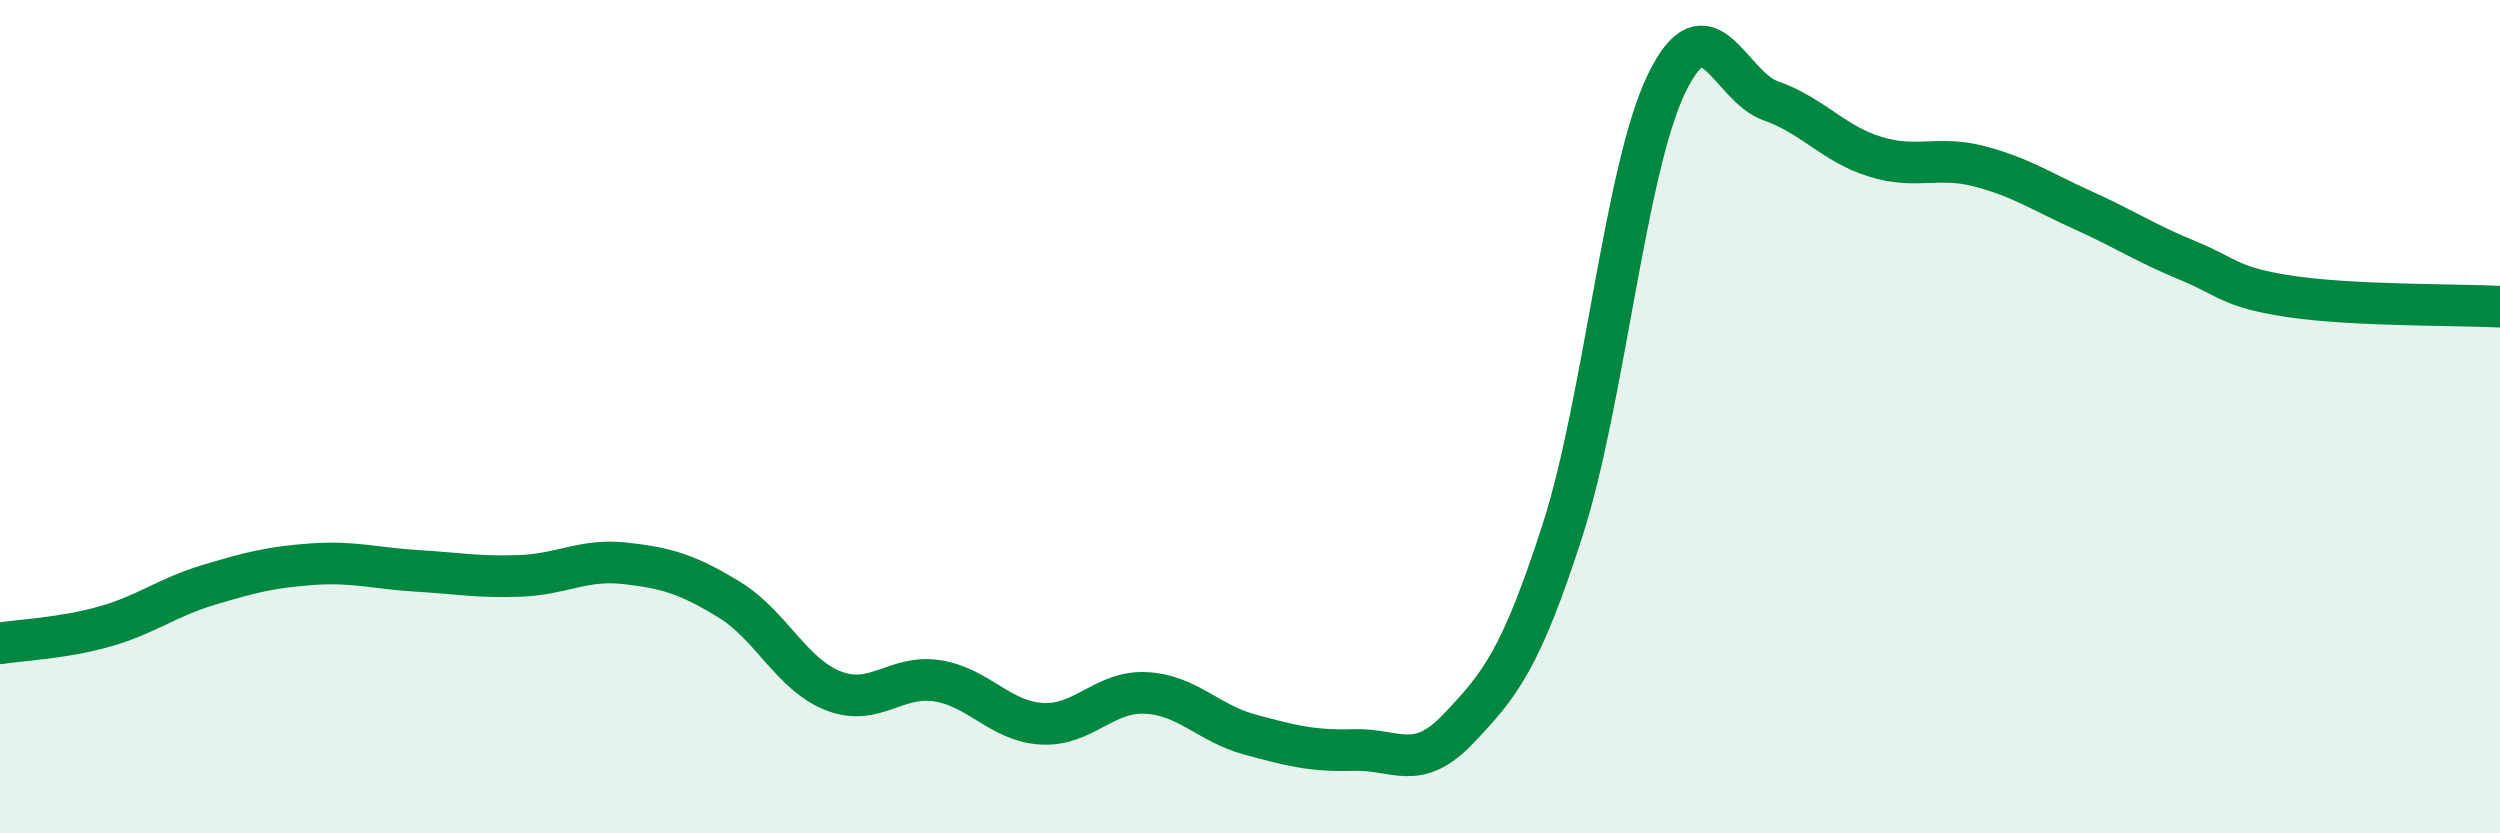 
    <svg width="60" height="20" viewBox="0 0 60 20" xmlns="http://www.w3.org/2000/svg">
      <path
        d="M 0,15.44 C 0.5,15.36 1.5,15.32 2.5,15.04 C 3.5,14.76 4,14.34 5,14.04 C 6,13.74 6.5,13.61 7.5,13.54 C 8.5,13.47 9,13.64 10,13.7 C 11,13.76 11.5,13.86 12.5,13.82 C 13.5,13.78 14,13.41 15,13.52 C 16,13.63 16.5,13.78 17.5,14.39 C 18.5,15 19,16.19 20,16.58 C 21,16.97 21.5,16.18 22.5,16.34 C 23.5,16.5 24,17.31 25,17.37 C 26,17.43 26.5,16.58 27.5,16.63 C 28.5,16.68 29,17.36 30,17.63 C 31,17.9 31.5,18.03 32.5,18 C 33.5,17.97 34,18.54 35,17.49 C 36,16.44 36.5,15.83 37.5,12.73 C 38.5,9.63 39,4.06 40,2 C 41,-0.06 41.5,2.07 42.5,2.42 C 43.5,2.77 44,3.45 45,3.76 C 46,4.07 46.5,3.73 47.5,3.99 C 48.5,4.25 49,4.6 50,5.05 C 51,5.5 51.5,5.84 52.5,6.25 C 53.5,6.66 53.5,6.9 55,7.12 C 56.5,7.34 59,7.31 60,7.36L60 20L0 20Z"
        fill="#008740"
        opacity="0.1"
        stroke-linecap="round"
        stroke-linejoin="round"
      />
      <path
        d="M 0,15.44 C 0.5,15.36 1.5,15.32 2.5,15.04 C 3.5,14.76 4,14.34 5,14.04 C 6,13.74 6.5,13.61 7.5,13.54 C 8.5,13.47 9,13.64 10,13.7 C 11,13.76 11.5,13.86 12.5,13.82 C 13.5,13.78 14,13.41 15,13.52 C 16,13.63 16.5,13.78 17.5,14.39 C 18.5,15 19,16.19 20,16.58 C 21,16.97 21.5,16.18 22.5,16.34 C 23.5,16.5 24,17.31 25,17.37 C 26,17.43 26.5,16.58 27.5,16.63 C 28.5,16.68 29,17.36 30,17.63 C 31,17.9 31.5,18.03 32.5,18 C 33.5,17.97 34,18.54 35,17.49 C 36,16.44 36.5,15.83 37.5,12.73 C 38.5,9.63 39,4.06 40,2 C 41,-0.06 41.5,2.07 42.5,2.42 C 43.5,2.77 44,3.45 45,3.76 C 46,4.07 46.5,3.73 47.5,3.99 C 48.5,4.25 49,4.6 50,5.05 C 51,5.5 51.5,5.84 52.5,6.25 C 53.5,6.66 53.5,6.9 55,7.12 C 56.5,7.34 59,7.31 60,7.36"
        stroke="#008740"
        stroke-width="1"
        fill="none"
        stroke-linecap="round"
        stroke-linejoin="round"
      />
    </svg>
  